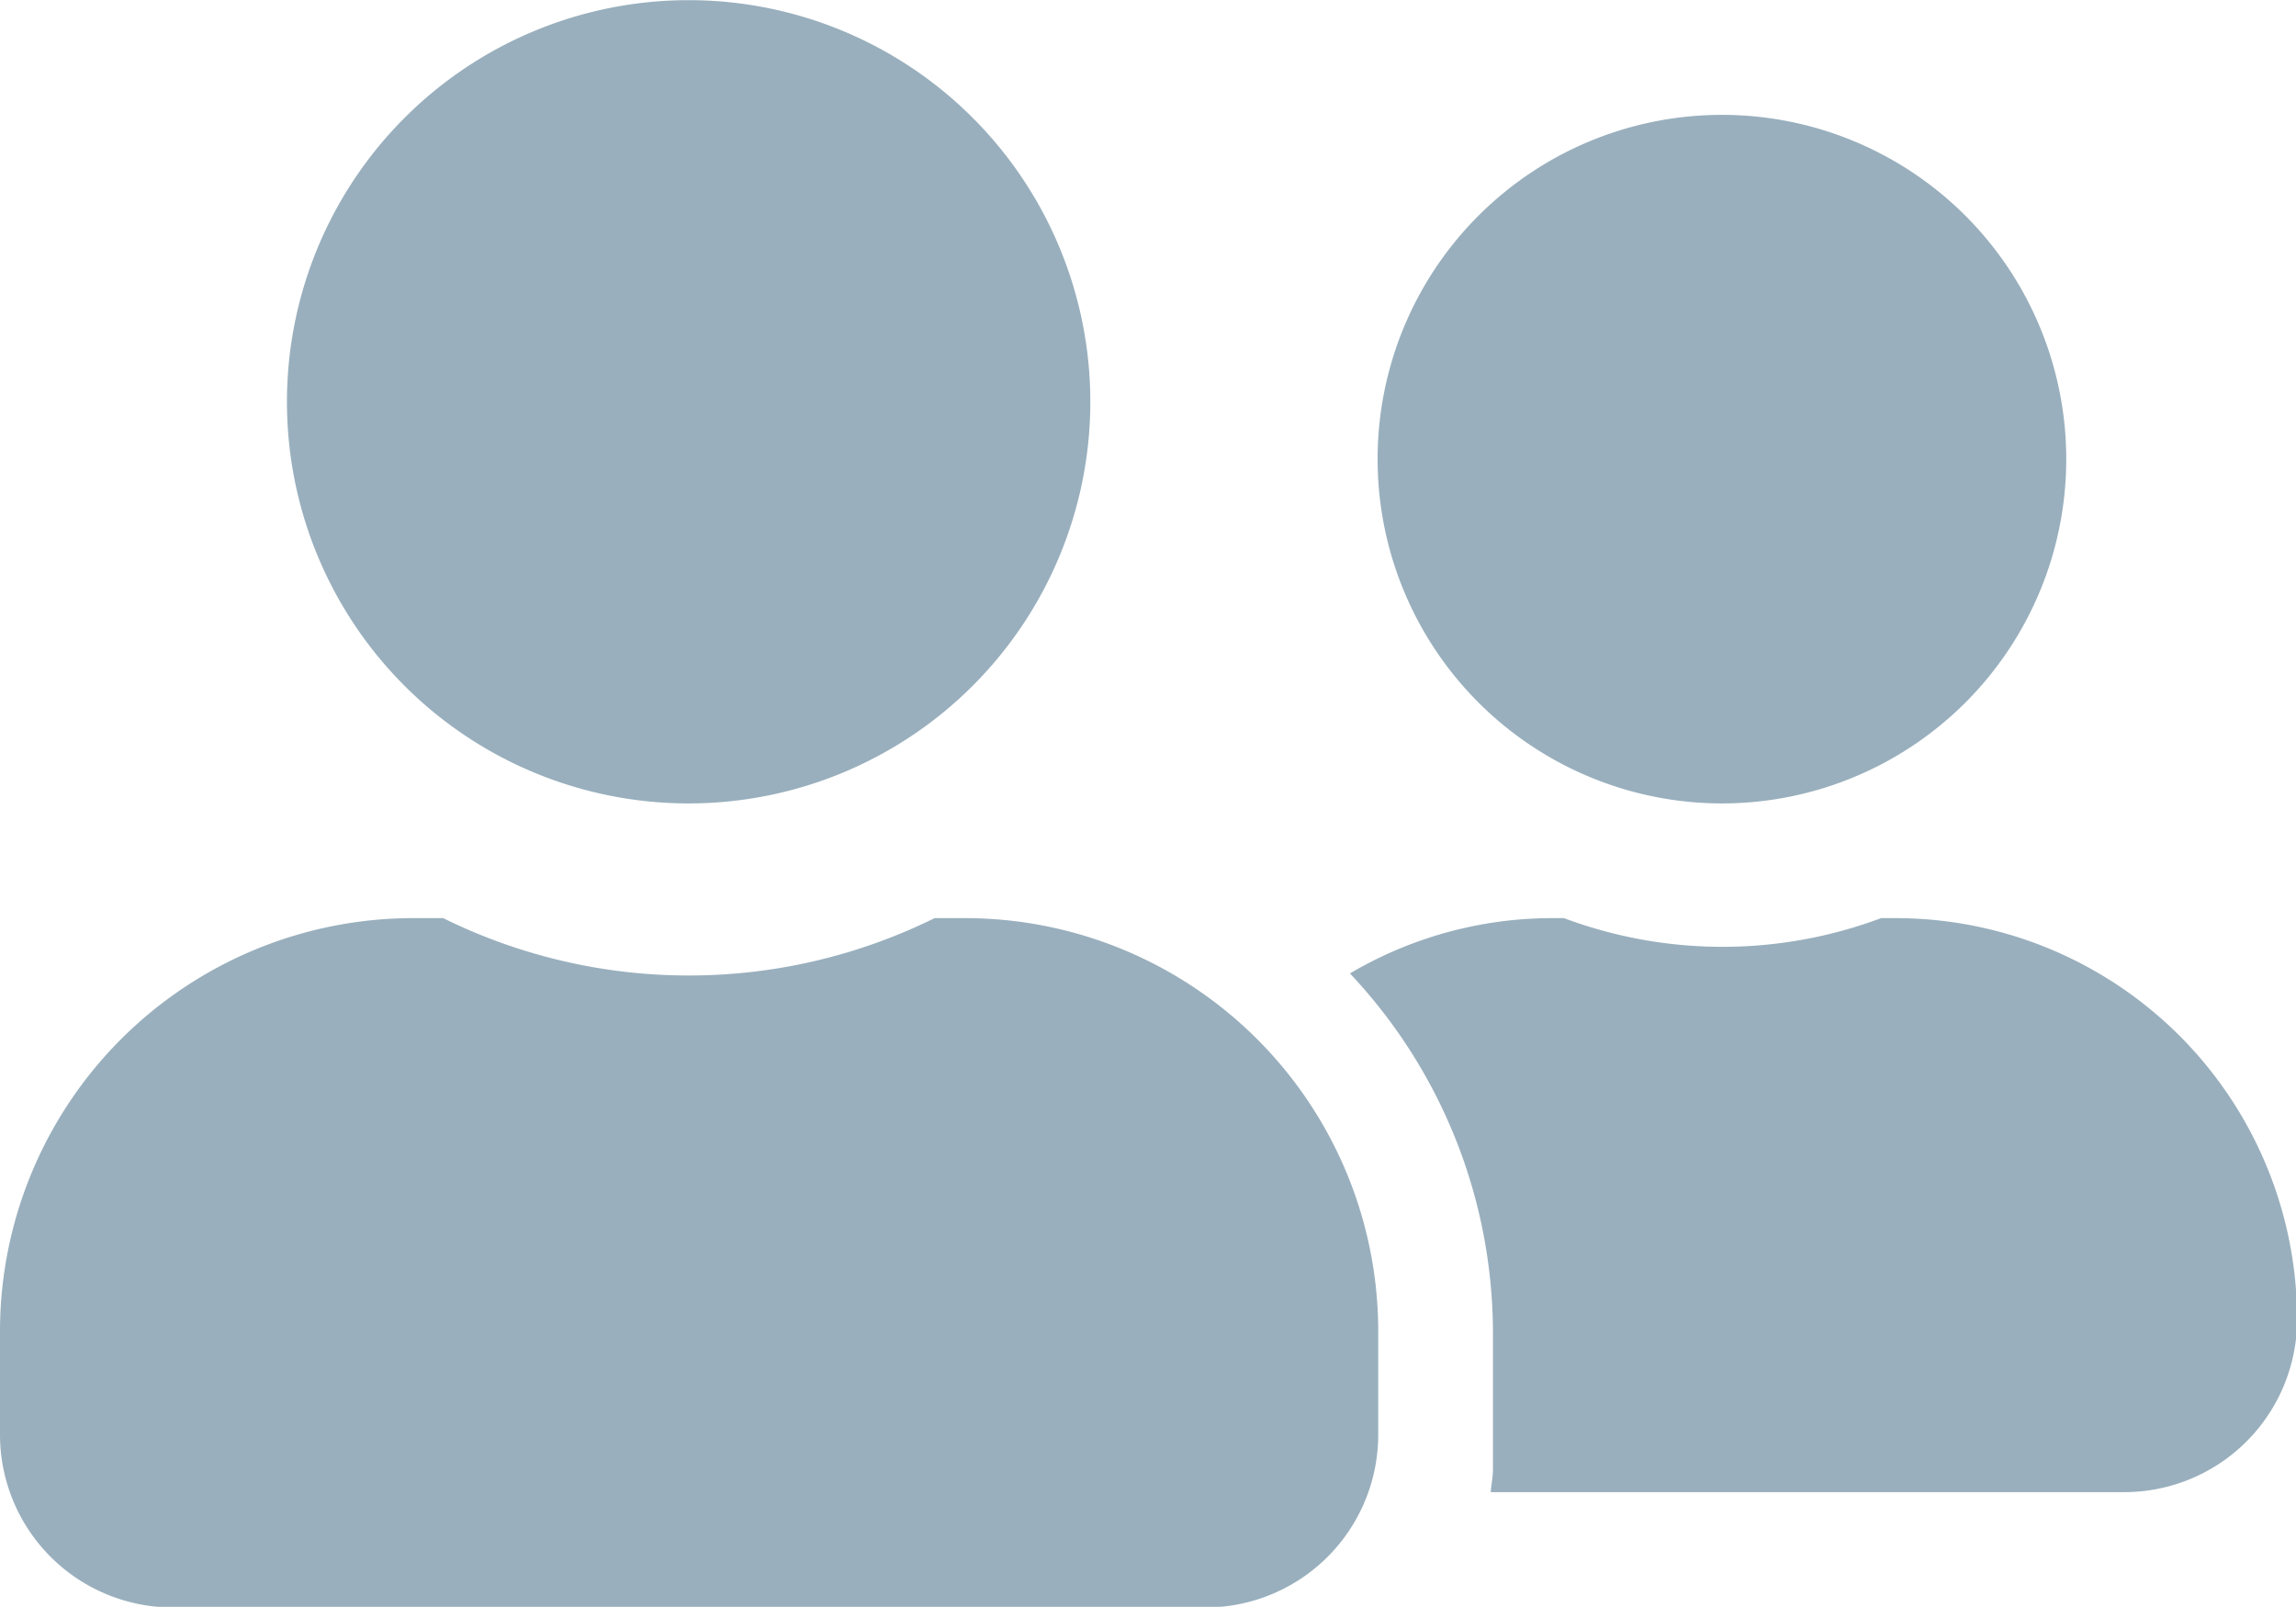 <svg xmlns="http://www.w3.org/2000/svg" width="14.61" height="10.226" viewBox="0 0 14.61 10.226">
  <path id="icon-staff" d="M4.383,7.363A2.556,2.556,0,1,0,1.826,4.806,2.555,2.555,0,0,0,4.383,7.363Zm1.753.73H5.947a3.53,3.53,0,0,1-3.127,0H2.63A2.63,2.63,0,0,0,0,10.723v.657a1.1,1.1,0,0,0,1.1,1.1H7.67a1.1,1.1,0,0,0,1.1-1.1v-.657A2.63,2.63,0,0,0,6.136,8.093Zm4.821-.73A2.191,2.191,0,1,0,8.766,5.172,2.192,2.192,0,0,0,10.957,7.363Zm1.1.73h-.087a2.879,2.879,0,0,1-2.018,0H9.862a2.536,2.536,0,0,0-1.272.352A3.34,3.34,0,0,1,9.5,10.723V11.6c0,.05-.011.1-.014.146h4.031a1.1,1.1,0,0,0,1.1-1.1A2.555,2.555,0,0,0,12.053,8.093Z" transform="translate(0 -2.25)" fill="#99afbd"/>
</svg>
